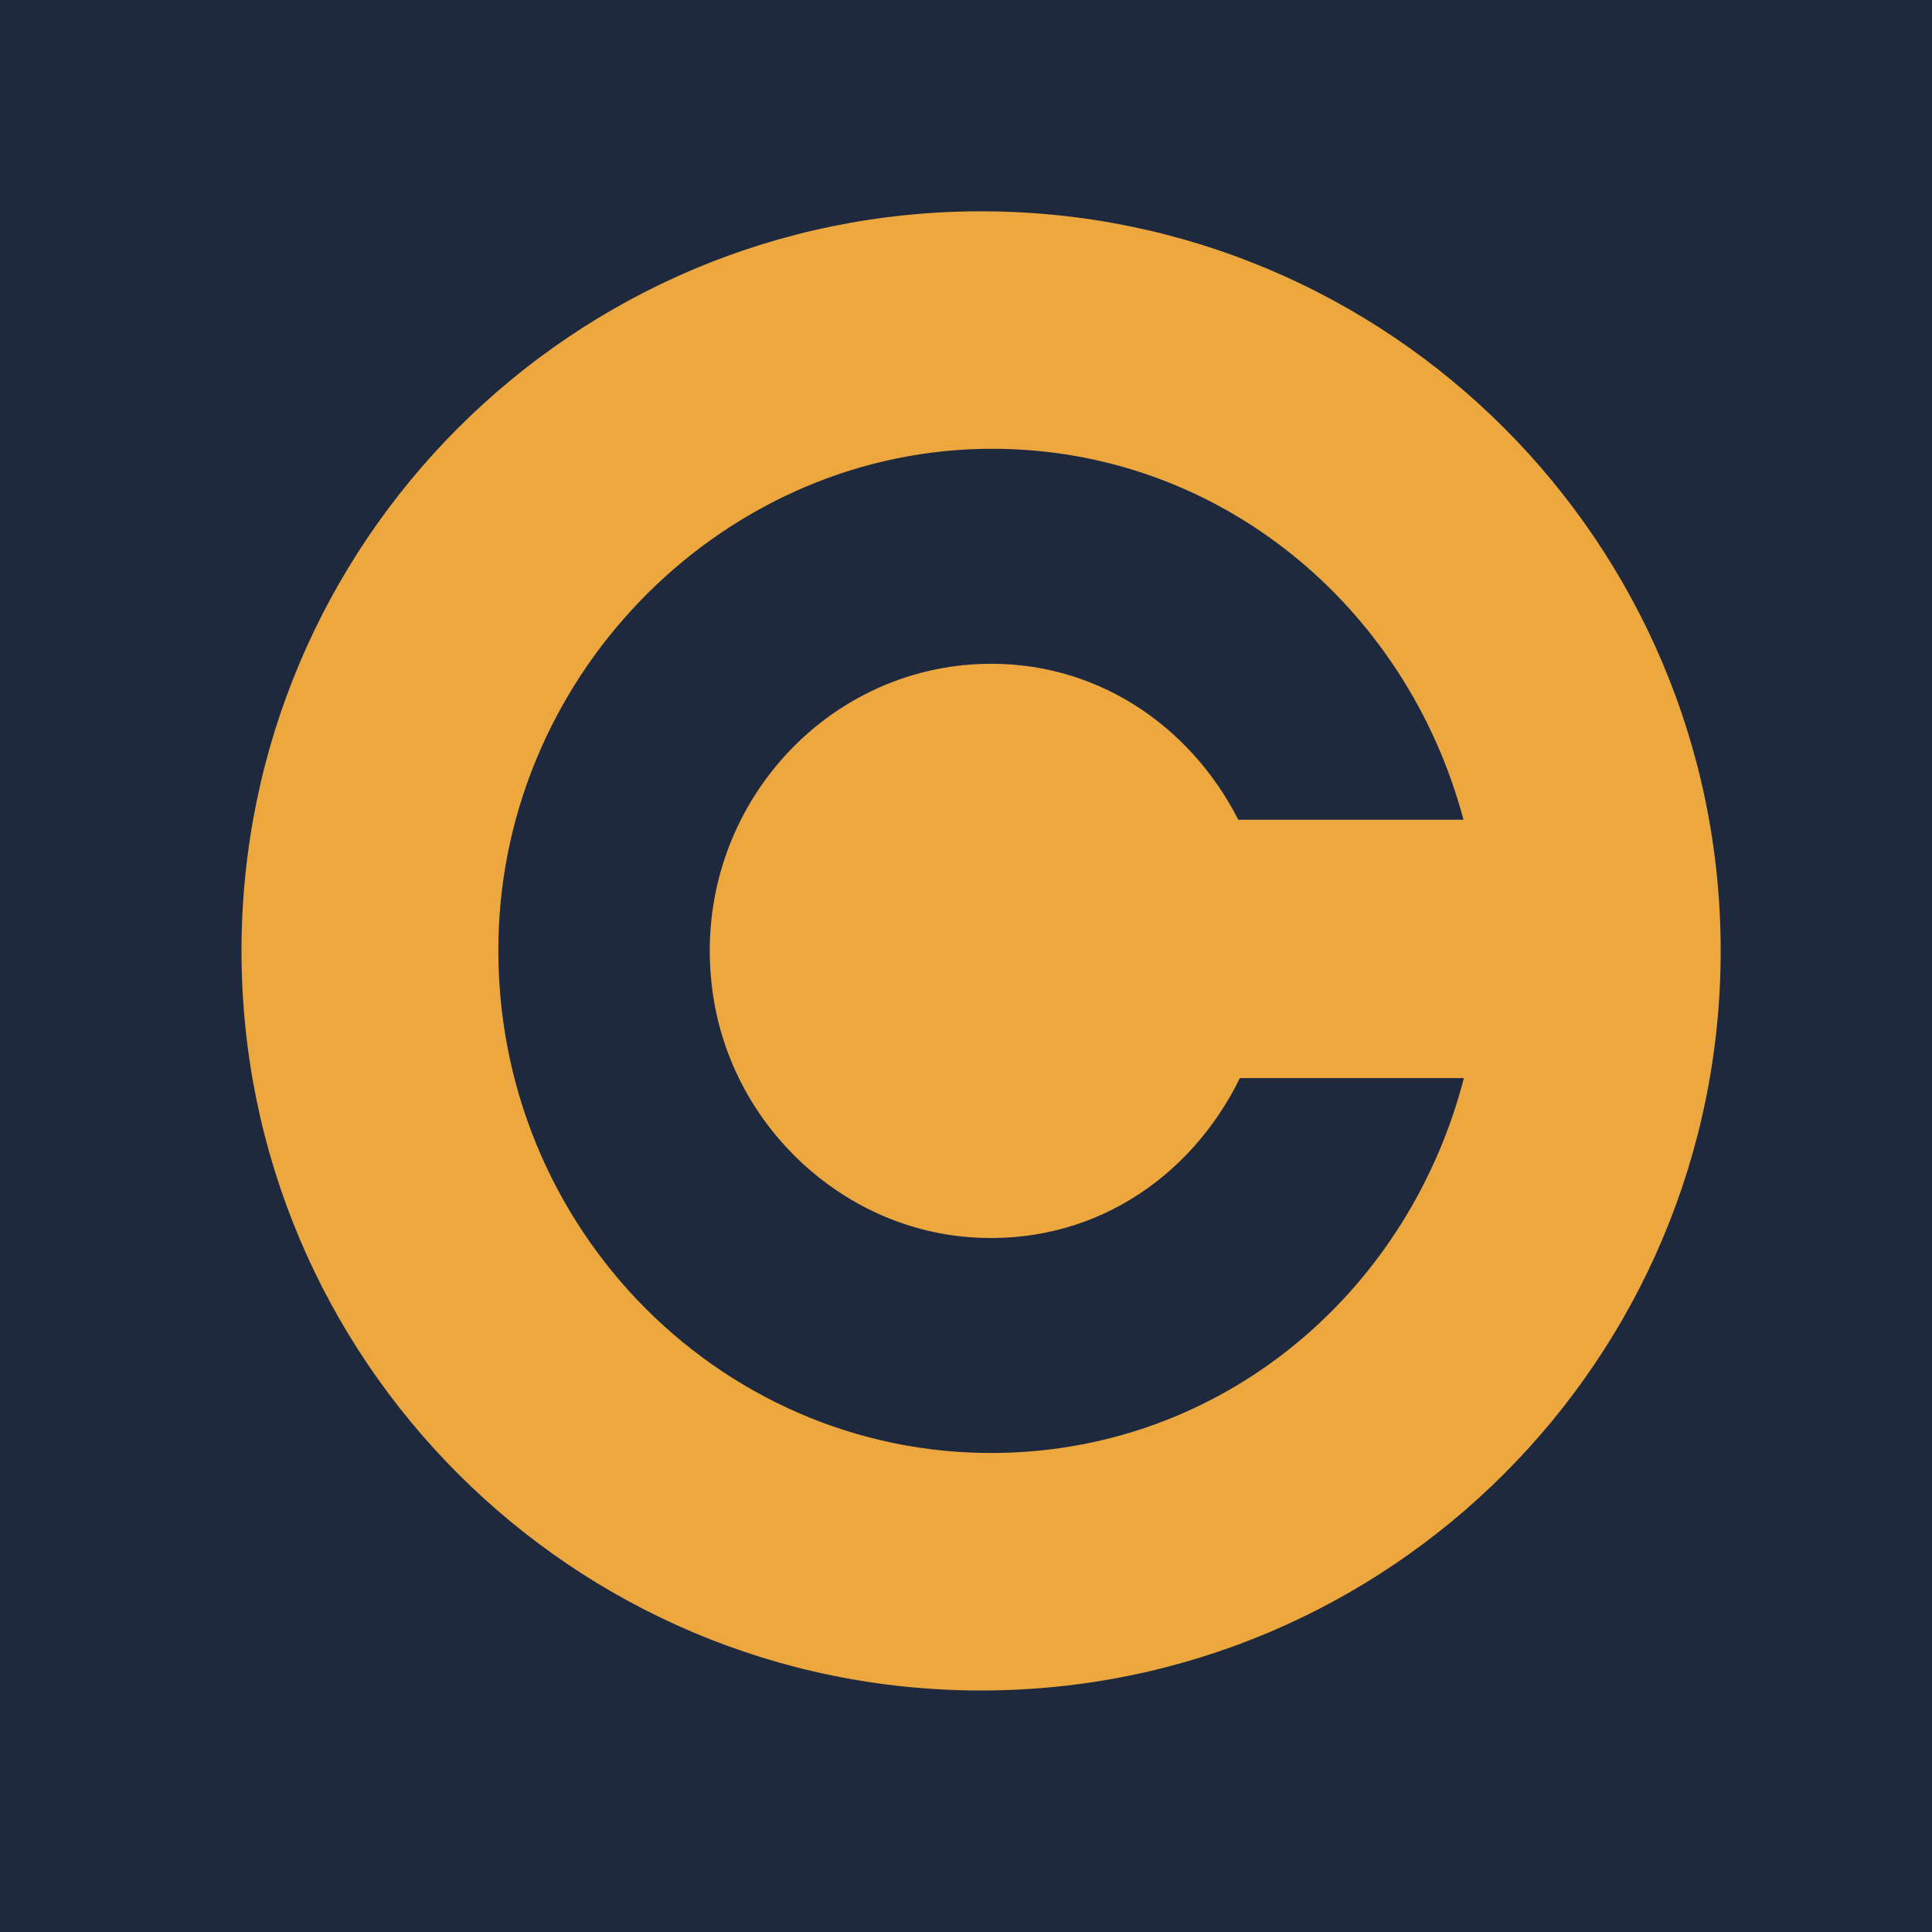 <?xml version="1.0" encoding="UTF-8"?>
<svg xmlns="http://www.w3.org/2000/svg" width="64" height="64" viewBox="0 0 64 64" fill="none">
  <rect width="64" height="64" fill="#1E293E"></rect>
  <path d="M32.5 56C46.031 56 57 45.031 57 31.5C57 17.969 46.031 7 32.5 7C18.969 7 8 17.969 8 31.5C8 45.031 18.969 56 32.5 56Z" fill="#ECA73F"></path>
  <path d="M41.072 35.713C39.444 39.042 36.121 41.302 32.076 40.981C27.912 40.647 24.379 37.384 23.657 33.186C22.658 27.383 26.927 22.195 32.509 21.994C36.239 21.86 39.404 23.986 41.02 27.155H48.48C46.589 20.055 40.363 14.881 32.903 14.867C24.103 14.841 16.695 22.181 16.512 31.127C16.315 40.754 24.116 48.469 33.442 48.121C40.81 47.84 46.707 42.626 48.493 35.713H41.072Z" fill="#1E293E"></path>
</svg>
